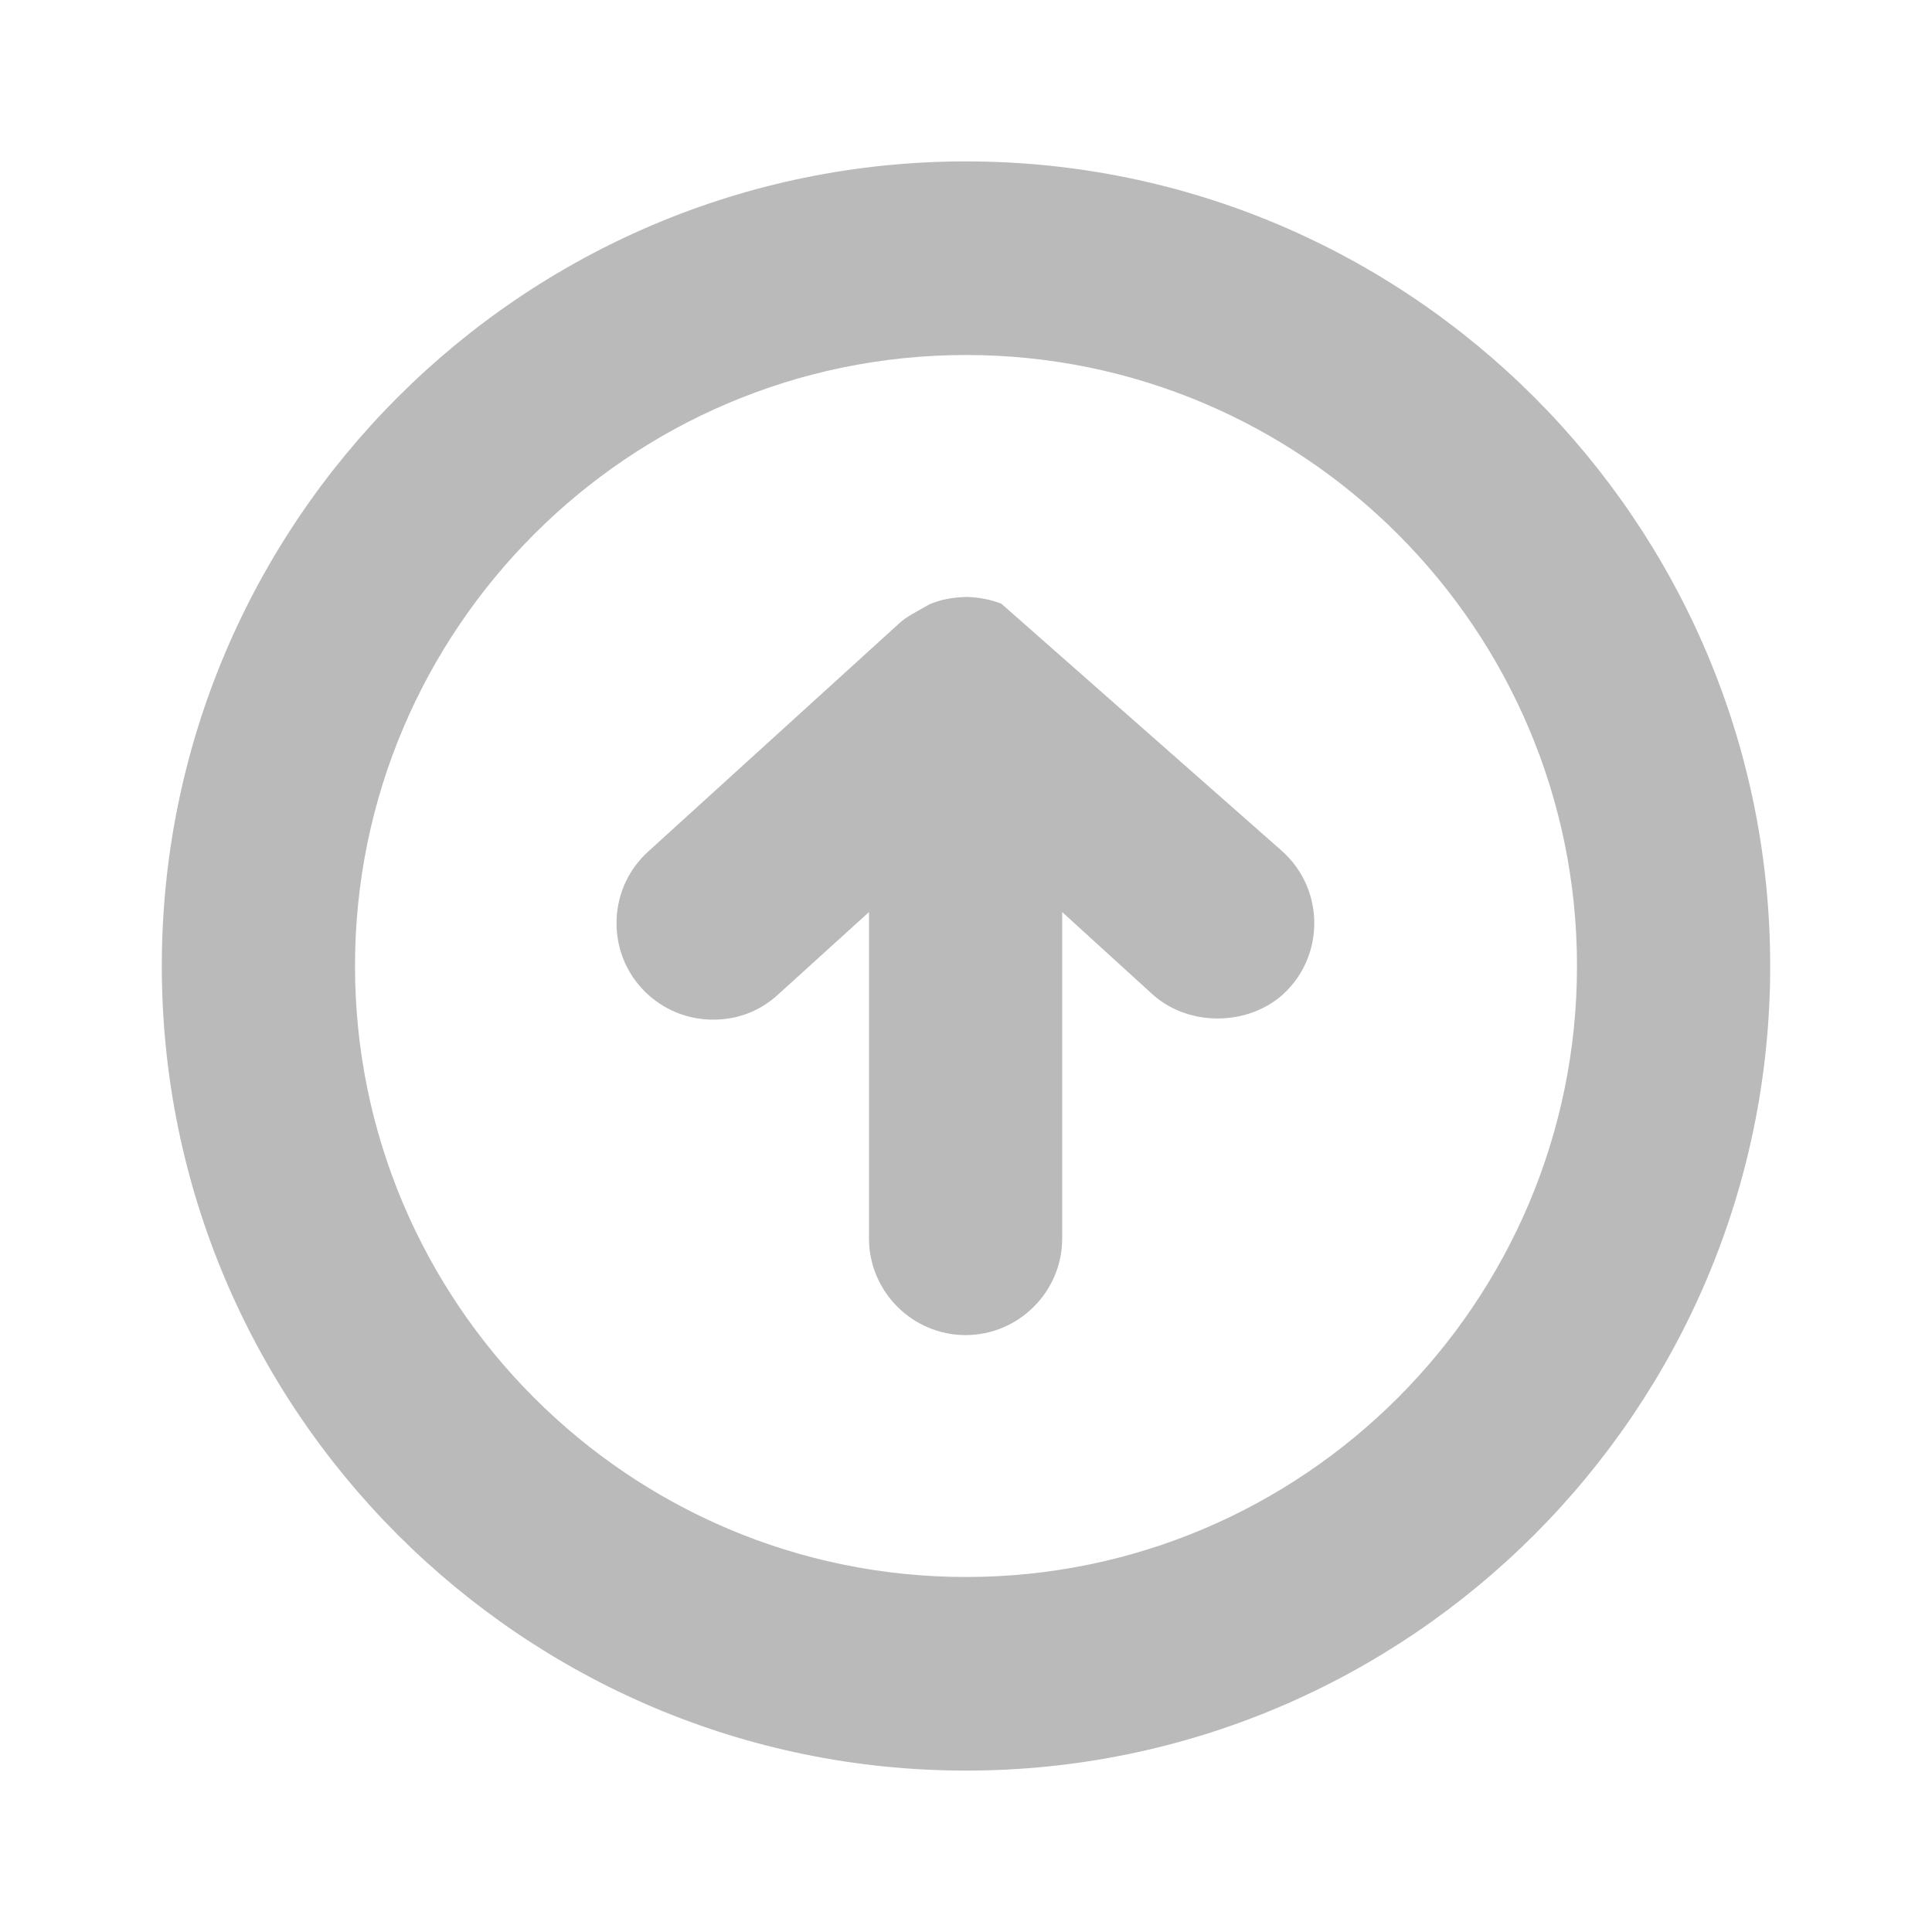 <?xml version="1.0" encoding="utf-8"?>
<!-- Generator: Adobe Illustrator 27.2.0, SVG Export Plug-In . SVG Version: 6.00 Build 0)  -->
<svg version="1.1" id="Layer_1" xmlns="http://www.w3.org/2000/svg" xmlns:xlink="http://www.w3.org/1999/xlink" x="0px" y="0px"
	 viewBox="0 0 48 48" style="enable-background:new 0 0 48 48;" xml:space="preserve">
<style type="text/css">
	.st0{fill:none;}
	.st1{fill:#BABABA;}
</style>
<rect class="st0" width="48" height="48"/>
<g>
	<g>
		<path class="st1" d="M24,4.95C13.5,4.95,4.95,13.5,4.95,24c0,10.5,8.55,19.05,19.05,19.05c10.5,0,19.05-8.55,19.05-19.05
			C43.05,13.5,34.5,4.95,24,4.95z M24,40.12c-8.89,0-16.12-7.23-16.12-16.12c0-8.89,7.23-16.12,16.12-16.12
			c8.89,0,16.12,7.23,16.12,16.12C40.12,32.89,32.89,40.12,24,40.12z"/>
		<path class="st1" d="M24,4.01C12.98,4.01,4.02,12.98,4.02,24S12.98,43.99,24,43.99S43.98,35.02,43.98,24S35.02,4.01,24,4.01z
			 M24,42.11c-9.99,0-18.11-8.13-18.11-18.11c0-9.99,8.13-18.11,18.11-18.11S42.11,14.01,42.11,24C42.11,33.99,33.99,42.11,24,42.11
			z M24,6.94C14.59,6.94,6.94,14.6,6.94,24c0,9.4,7.65,17.05,17.06,17.05S41.06,33.4,41.06,24C41.06,14.6,33.41,6.94,24,6.94z
			 M24,39.18c-8.37,0-15.18-6.81-15.18-15.18c0-8.37,6.81-15.18,15.18-15.18S39.18,15.63,39.18,24C39.18,32.37,32.37,39.18,24,39.18
			z"/>
	</g>
	<g>
		<path class="st1" d="M24.99,16.15c-0.07-0.06-0.16-0.1-0.23-0.14c-0.07-0.04-0.13-0.1-0.21-0.13c-0.17-0.07-0.35-0.11-0.53-0.11
			c0,0-0.01,0-0.01,0c-0.01,0-0.01,0-0.02,0c-0.18,0-0.36,0.04-0.53,0.11c-0.08,0.03-0.14,0.09-0.21,0.13
			c-0.08,0.05-0.16,0.08-0.23,0.14l-6.27,5.71c-0.6,0.54-0.64,1.47-0.1,2.07c0.54,0.6,1.47,0.64,2.07,0.1l3.82-3.48v10.22
			c0,0.81,0.66,1.46,1.46,1.46c0.81,0,1.46-0.66,1.46-1.46V20.55l3.82,3.48c0.28,0.26,0.63,0.38,0.99,0.38
			c0.4,0,0.79-0.16,1.08-0.48c0.54-0.6,0.5-1.52-0.1-2.07L24.99,16.15z"/>
		<path class="st1" d="M24.02,14.83l-0.18,0.01c-0.26,0.02-0.5,0.07-0.74,0.17l-0.32,0.18c-0.14,0.08-0.27,0.15-0.41,0.27l-6.27,5.7
			c-0.47,0.43-0.75,1.02-0.78,1.66c-0.03,0.64,0.19,1.26,0.62,1.73c0.43,0.47,1.02,0.75,1.66,0.78c0.67,0.03,1.26-0.19,1.73-0.62
			l2.26-2.05v8.11c0,1.32,1.08,2.4,2.4,2.4s2.4-1.08,2.4-2.4v-8.11l2.25,2.05c0.95,0.85,2.54,0.78,3.39-0.16
			c0.43-0.47,0.65-1.09,0.62-1.73c-0.03-0.64-0.31-1.23-0.78-1.66l-6.99-6.16C24.6,14.89,24.31,14.84,24.02,14.83z M17.73,23.47
			c-0.01,0-0.02,0-0.03,0c-0.14-0.01-0.27-0.07-0.36-0.17c-0.2-0.22-0.18-0.55,0.03-0.75l6.66-5.83l0.32,0.12l6.27,5.71
			c0.22,0.2,0.23,0.53,0.04,0.75c-0.28,0.31-0.5,0.26-0.75,0.03l-5.39-4.9v12.34c0,0.58-1.06,0.58-1.06,0V18.43l-5.39,4.9
			C17.99,23.42,17.86,23.47,17.73,23.47z"/>
	</g>
</g>
</svg>
